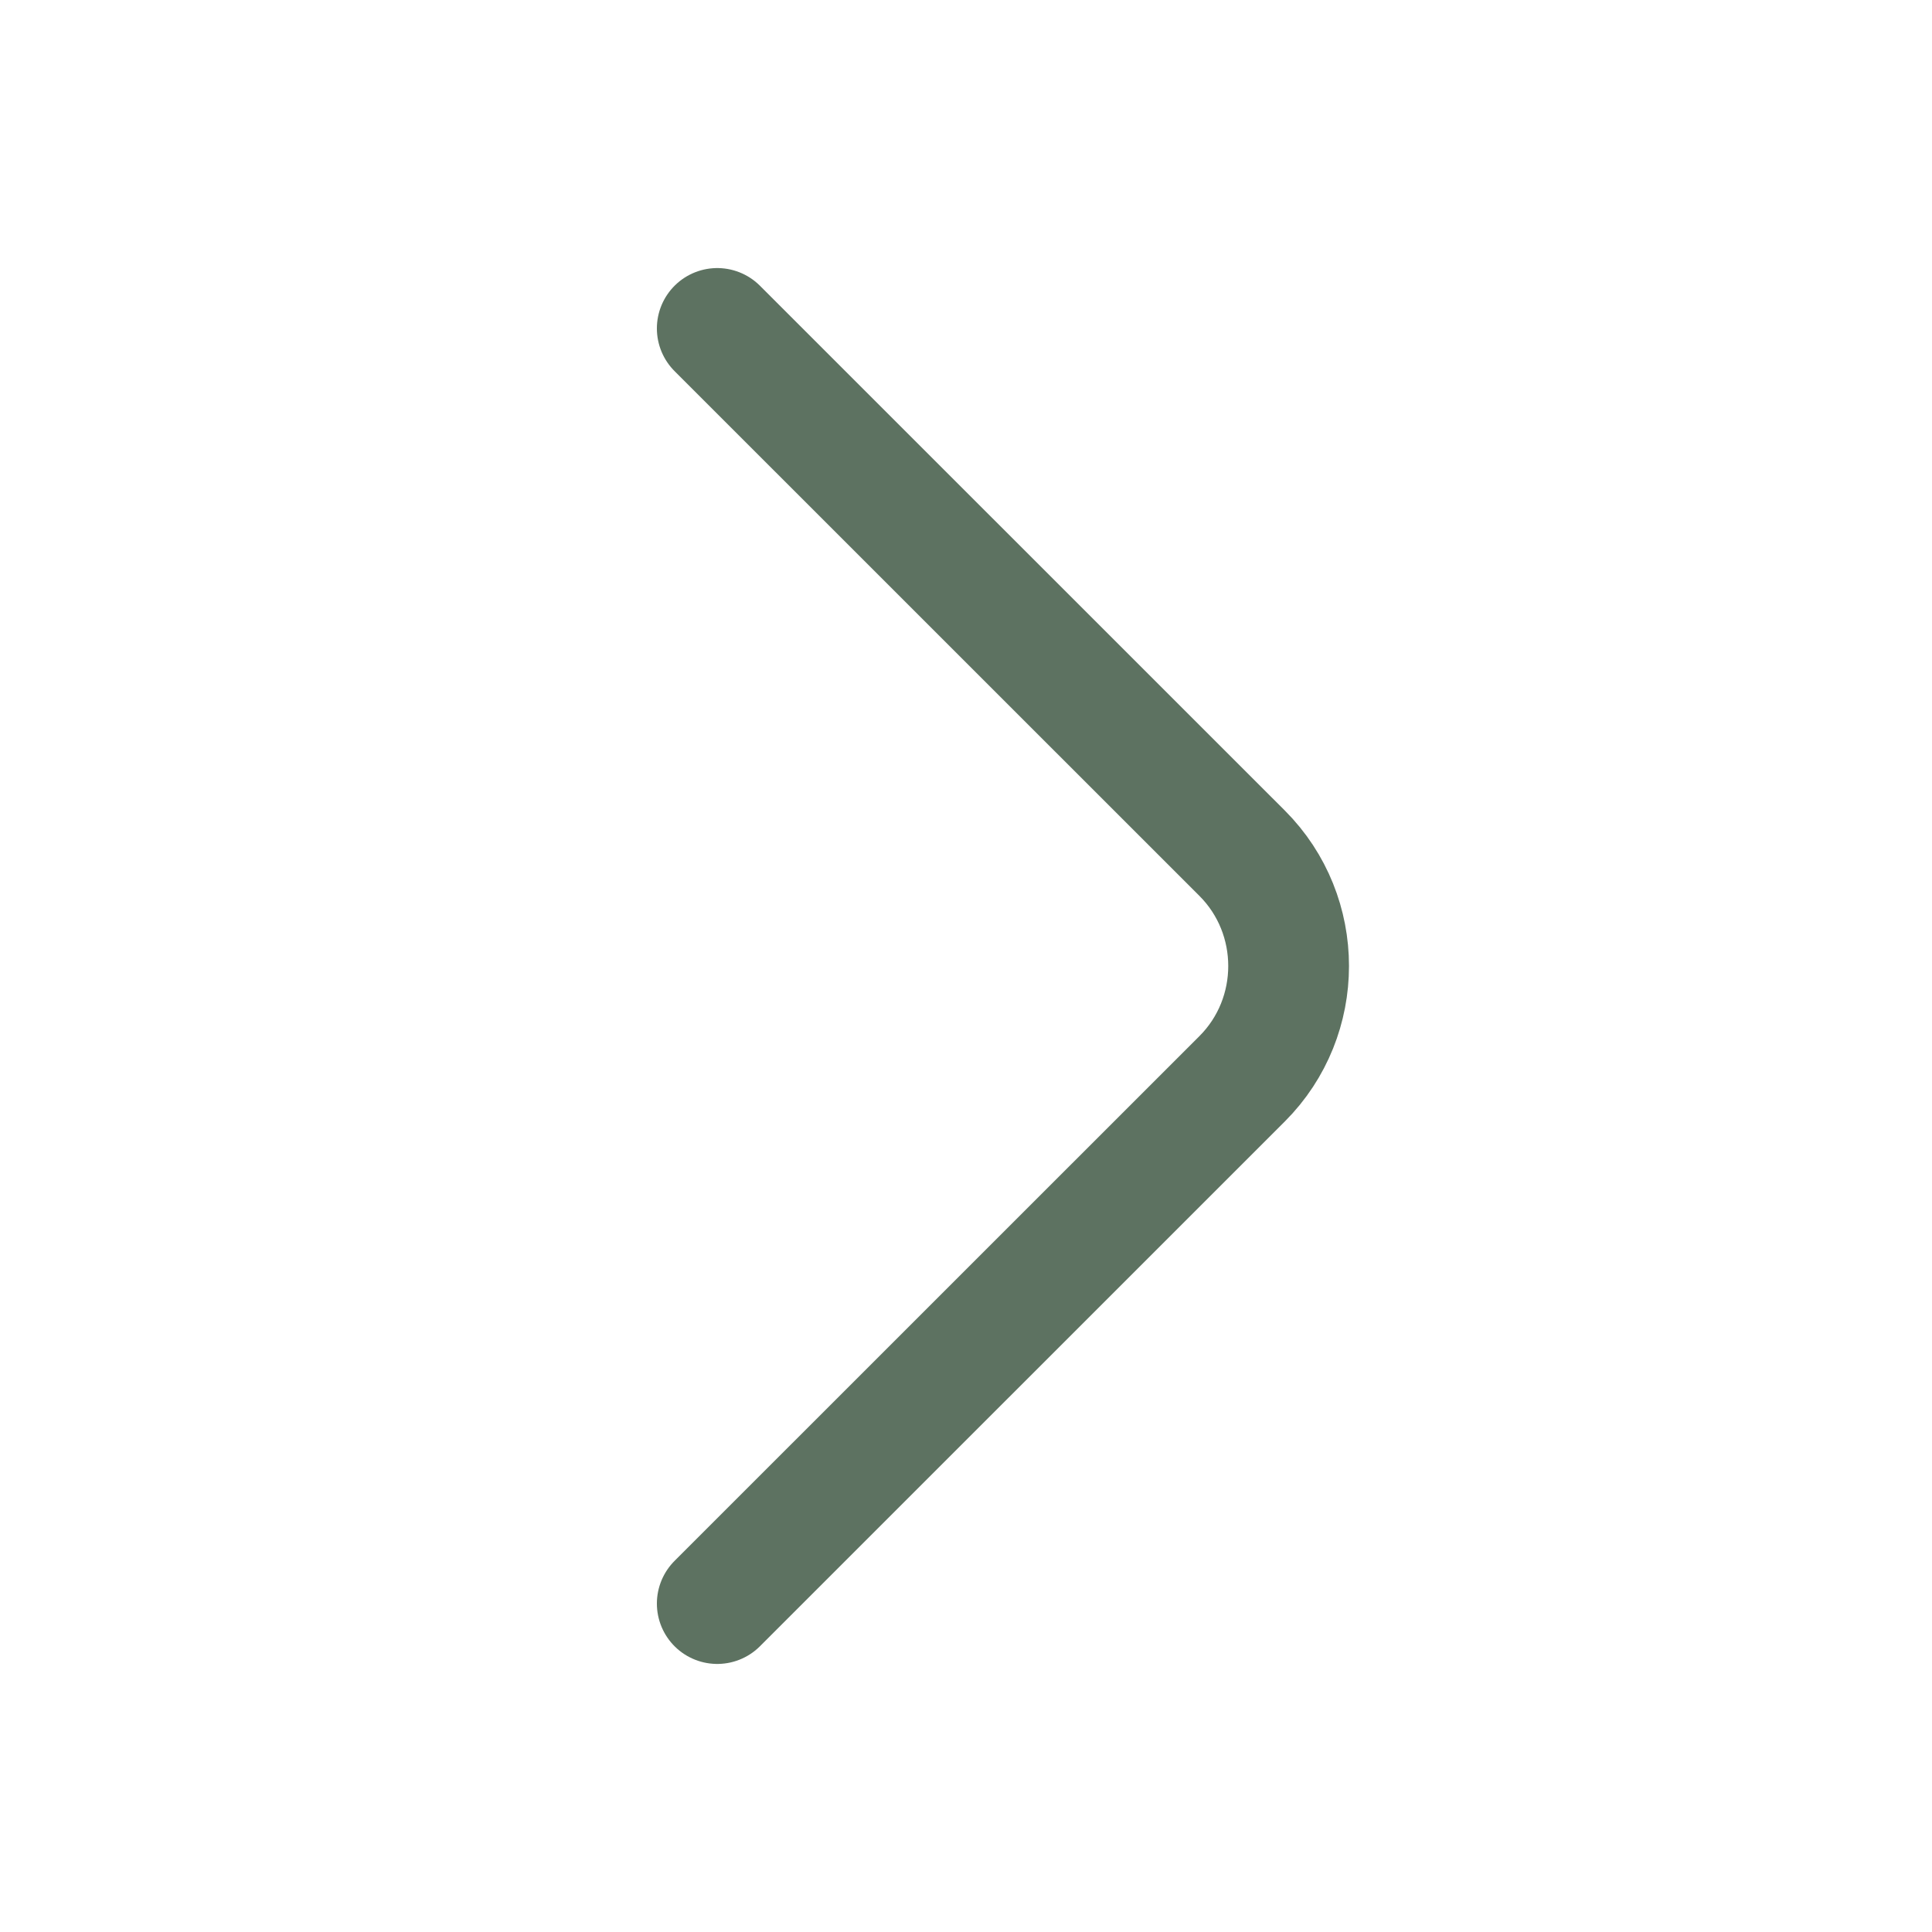 <svg xmlns="http://www.w3.org/2000/svg" fill="none" viewBox="0 0 20 20" height="20" width="20">
<path stroke-linejoin="round" stroke-linecap="round" stroke-miterlimit="10" stroke-width="1.25" stroke="#5D7261" d="M7.425 16.6L12.859 11.167C13.5 10.525 13.5 9.475 12.859 8.833L7.425 3.4"></path>
</svg>
